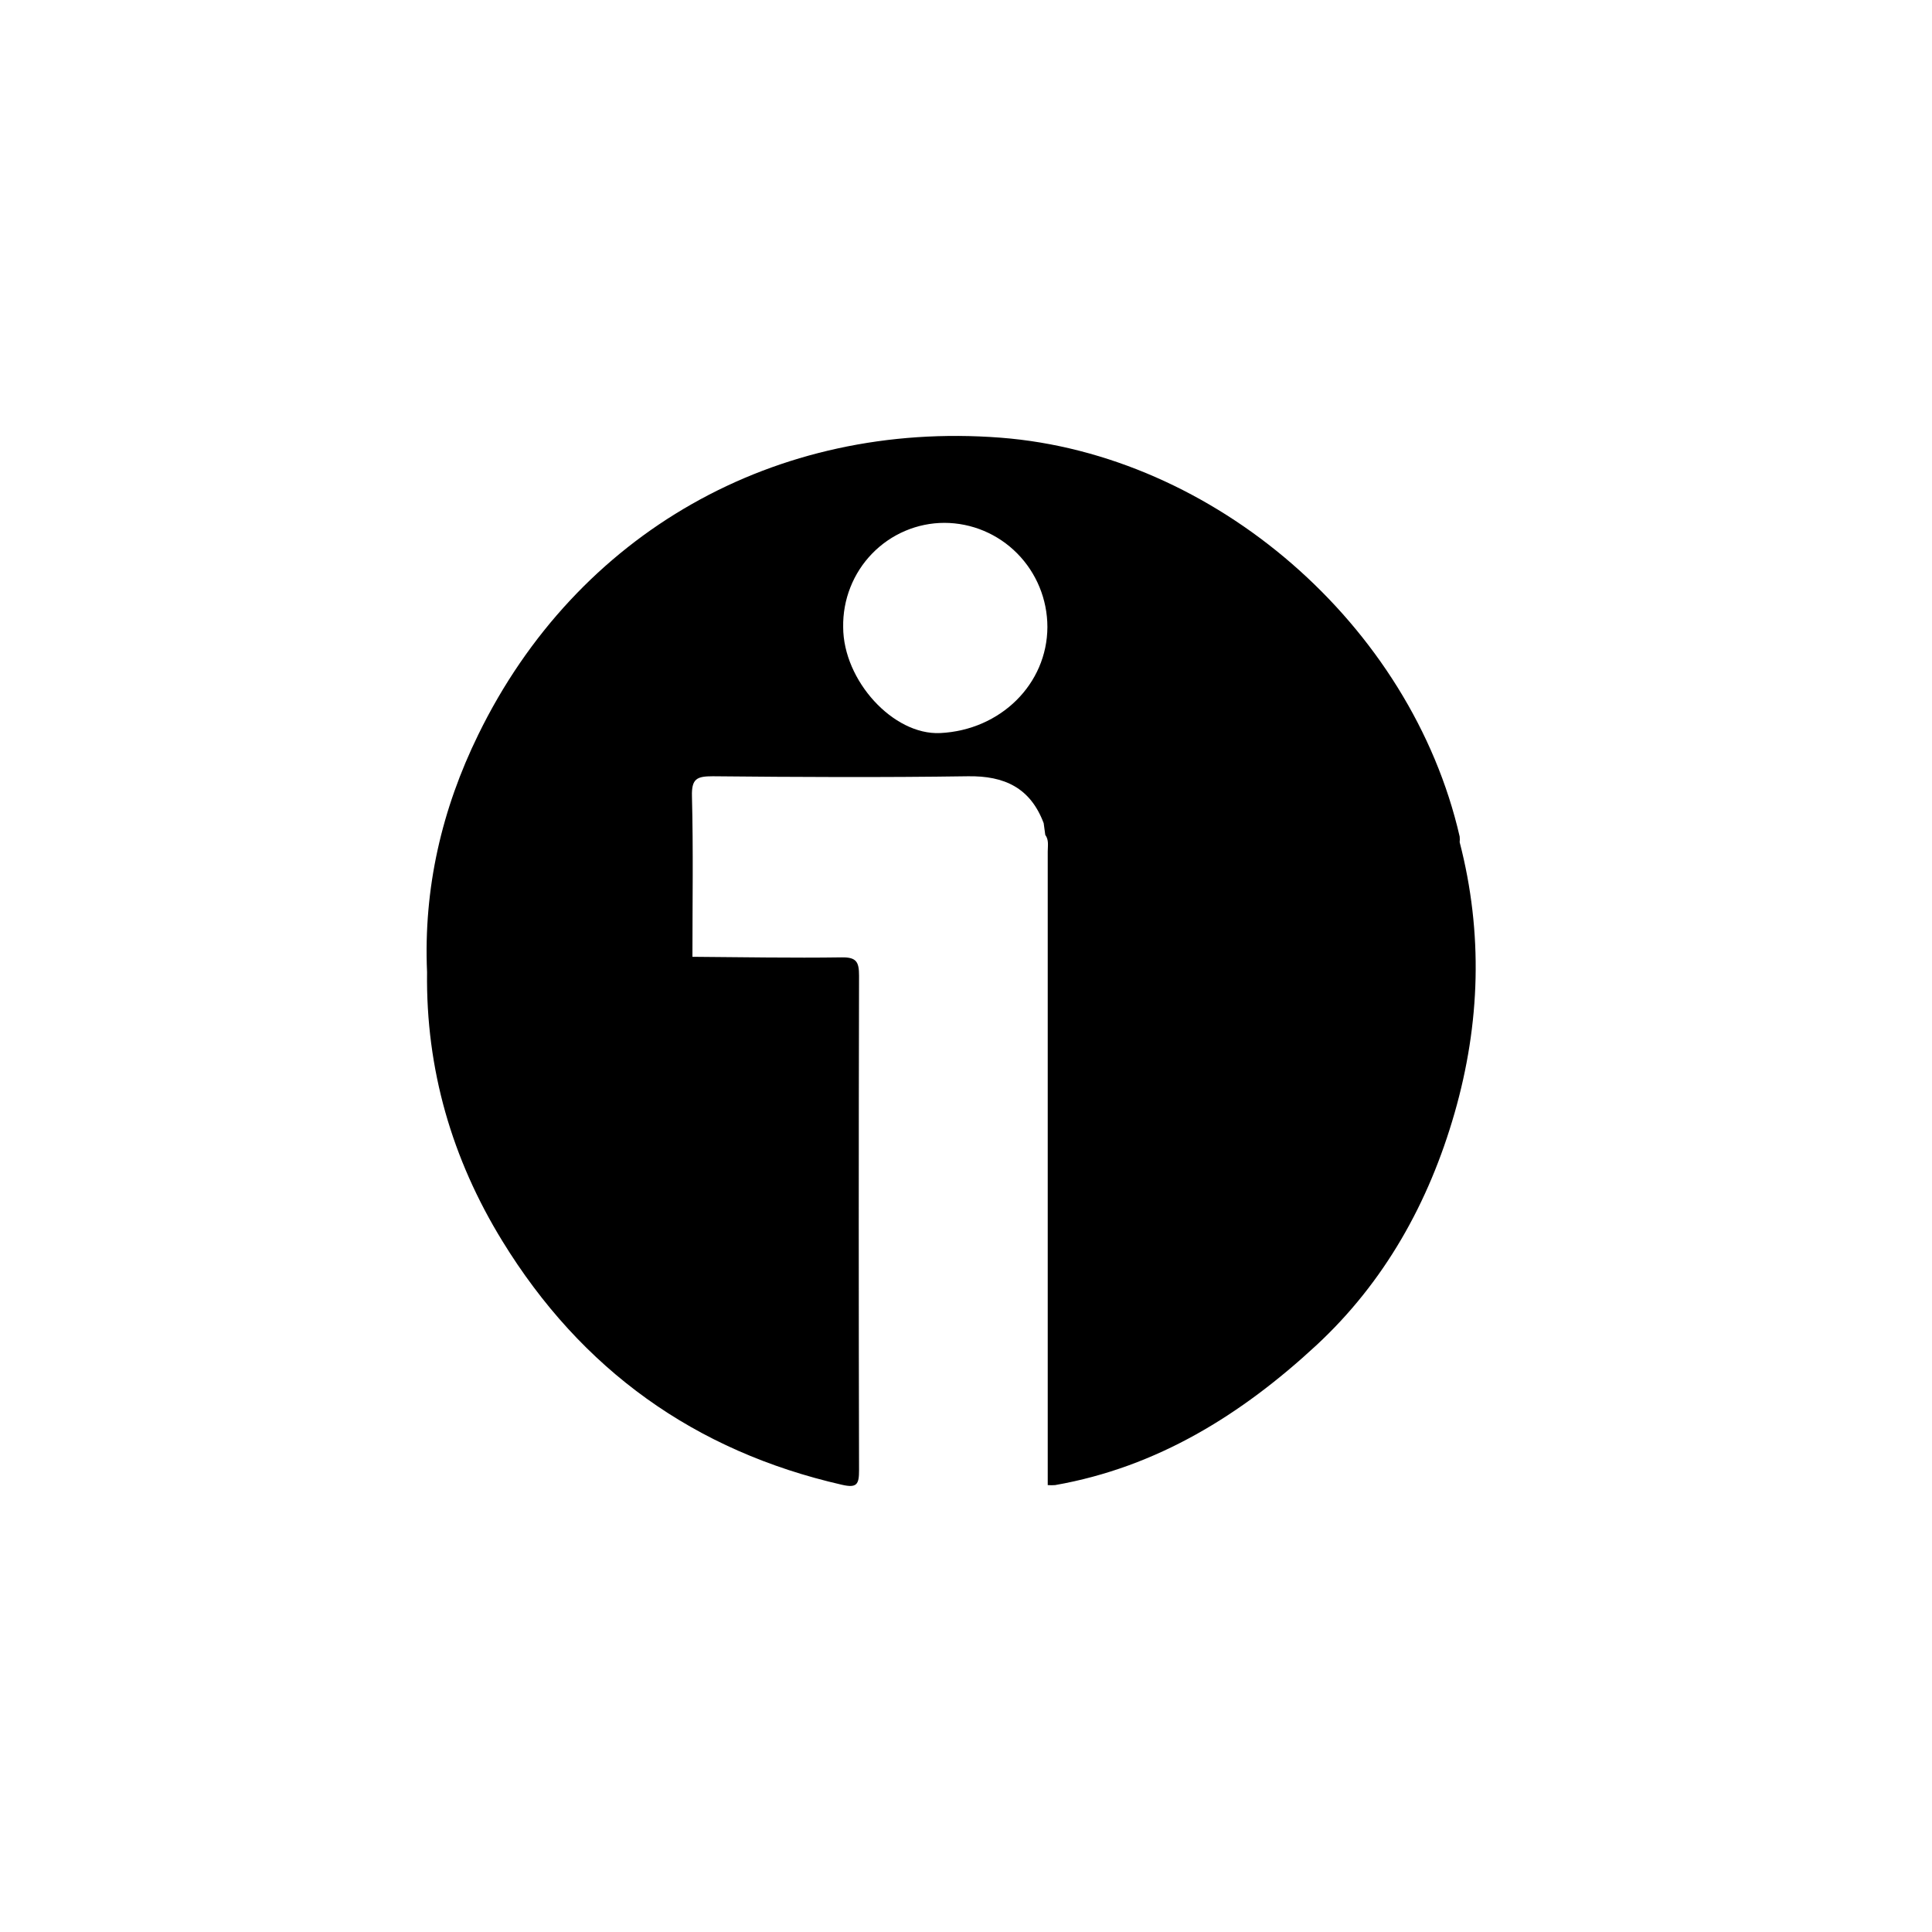 <?xml version="1.0" encoding="UTF-8"?>
<svg xmlns="http://www.w3.org/2000/svg" fill="none" height="92" viewBox="0 0 92 92" width="92">
  <path d="m69.508 40.107c.009-.09.009-.181 0-.271-2.31-10.076-11.678-18.212-21.872-18.995-10.709-.821-20.166 4.532-24.858 14.136-1.742 3.554-2.616 7.327-2.442 11.316-.059 4.623 1.184 8.894 3.582 12.798 3.768 6.145 9.176 10.014 16.169 11.611.721.168.822-.02.82-.696-.019-7.85-.019-15.699 0-23.549 0-.659-.13-.879-.829-.868-2.368.035-4.737-.011-7.105-.027 0-2.549.043-5.098-.023-7.647-.022-.839.238-.95.993-.95 4.051.04 8.109.06 12.152 0 1.734-.025 2.968.546 3.604 2.234l.076.559c.18.24.117.522.117.79v30.171c.116.009.233.009.35 0 4.865-.854 8.876-3.357 12.434-6.651 3.252-3.013 5.364-6.798 6.588-11.061 1.224-4.262 1.364-8.577.245-12.898zm-24.739-5.2c-2.229.109-4.615-2.496-4.618-5.045-.011-.647.105-1.291.342-1.892.237-.602.59-1.149 1.039-1.611.449-.462.984-.829 1.575-1.08.591-.251 1.225-.381 1.866-.381 1.3.003 2.547.526 3.466 1.456.919.93 1.436 2.189 1.437 3.503-.009 2.713-2.227 4.91-5.107 5.051z" fill="#000"></path>
</svg>
